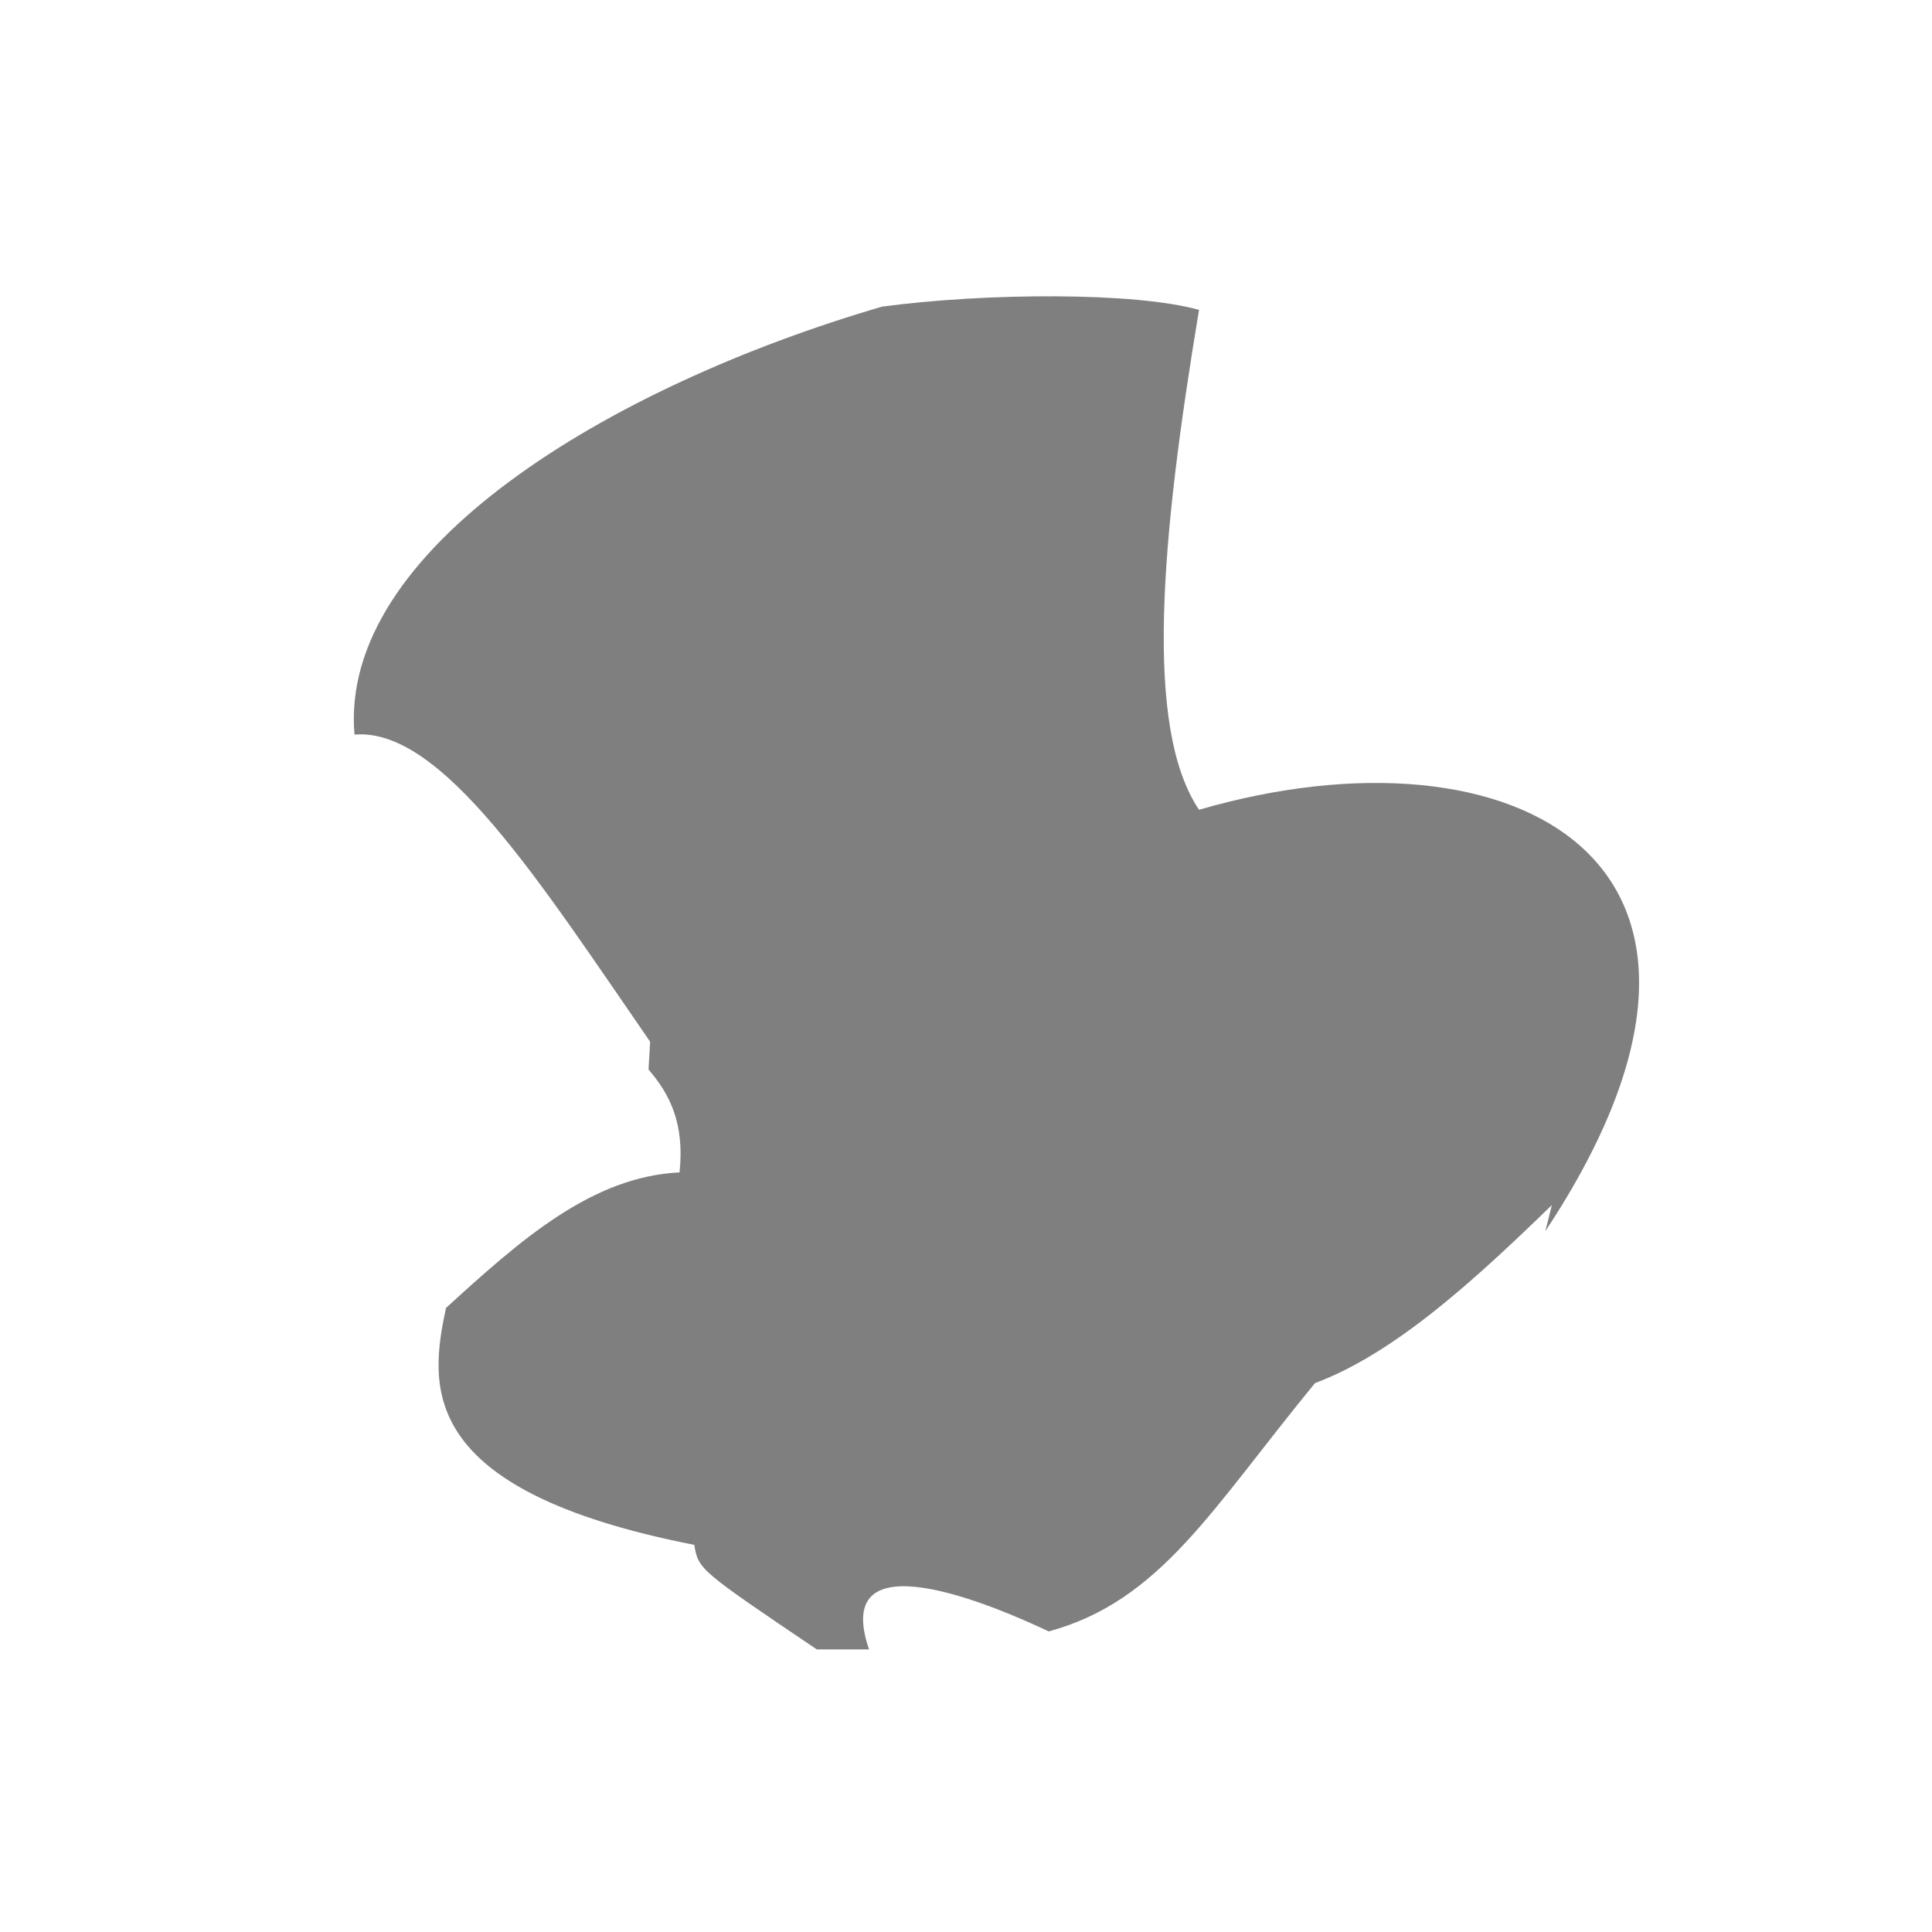 <?xml version="1.0" encoding="UTF-8" standalone="no"?>
<!-- Created with Inkscape (http://www.inkscape.org/) by Toomai Glittershine for SmashWiki -->
<svg id="svg2" xmlns:rdf="http://www.w3.org/1999/02/22-rdf-syntax-ns#" xmlns="http://www.w3.org/2000/svg" version="1.1" xmlns:cc="http://creativecommons.org/ns#" xmlns:dc="http://purl.org/dc/elements/1.1/"
		height="256" width="256"
		viewBox="0 0 256 256">
	<path id="mainsymbolpath" style="opacity:0.5;fill:#000000;fill-opacity:1;stroke:none"
		d="m 122.296,202.103 c -0.985,-3.064 -1.394,-6.123 -1.524,-9.434 -0.245,-6.229 0.601,-12.5 1.524,-18.705 2.914,-3.132 5.568,-9.401 5.628,-12.771 0.946,-5.457 9.842,-14.883 12.121,-15.368 -3.492,6.088 -5,10.35 -2.381,15.152 3.686,1.601 9.942,1.633 11.082,-9.572 -0.407,-4.17 -0.34,-14.852 1.472,-18.35 2.534,-4.893 9.857,-9.487 15.59,-11.647 1.401,-0.528 9.705,-8.162 10.817,-11.947 0.321,3.315 -3.161,10.624 -5.321,13.554 -6.704,4.648 -7.322,11.942 -5.651,19.297 0.492,2.167 3.94,3.18 6.859,3.297 -0.862,-12.267 6.561,-17.437 13.754,-18.248 -4.606,4.967 -6.949,8.814 -3.797,12.404 8.222,2.385 12.232,-4.378 15.351,-9.941 1.605,-2.862 3.16,-4.075 5.212,-5.428 -0.652,2.516 -1.629,4.644 -1.082,8.009 -2.076,6.997 -4.962,15.092 -11.169,16.927 -2.66,0.786 -5.354,0.888 -8.095,0.173 -2.066,-4.309 -5.693,-1.81 -8.269,0.043 -4.958,3.568 -10.093,7.94 -8.831,12.727 1.192,4.523 4.749,2.003 8.225,-1.041 -2.224,10.884 -8.887,16.873 -14.286,18.357 -8.897,0.969 -10.965,3.132 -12.338,7.792 3.752,2.482 7.481,0.837 11.256,-0.866 2.804,-1.265 4.849,-3.232 6.926,-5.195 -2.939,7.861 -8.714,18.233 -26.407,18.182 -2.449,-0.982 -4.578,-2.901 -6.747,-3.499 -2.454,-0.677 -6.779,-0.432 -9.92,6.097 z m -26.596,-1.721 c 1.884,-1.137 11.458,0.173 12.679,5.712 0.402,1.823 -5.056,4.13 -8.433,0.174 -0.309,-0.27 -4.979,-5.443 -4.246,-5.886 z M 46.97,97.34 C 44.864,72.872 80.556,51.25 116.885,40.629 c 13.772,-1.84 33.525,-1.948 41.992,0.433 -5.098,30.621 -7.276,55.413 0,66.235 41.775,-12.128 78.278,6.877 45.888,55.845 l 0.866,-3.463 c -10.462,10.167 -20.924,19.681 -31.386,23.593 -13.677,16.637 -20.415,28.847 -35.282,32.901 -7.4,-3.51 -28.974,-12.677 -23.81,2.381 l -6.927,0 C 92.698,208.067 92.544,207.969 91.993,204.701 c -37.015,-7.256 -35.05,-21.188 -32.901,-31.386 9.908,-9.047 19.337,-17.403 30.953,-17.966 0.697,-6.613 -1.378,-10.455 -4.113,-13.637 l 0.216,-3.68 C 71.566,116.915 58.544,96.342 46.97,97.34 Z"
	/>
</svg>